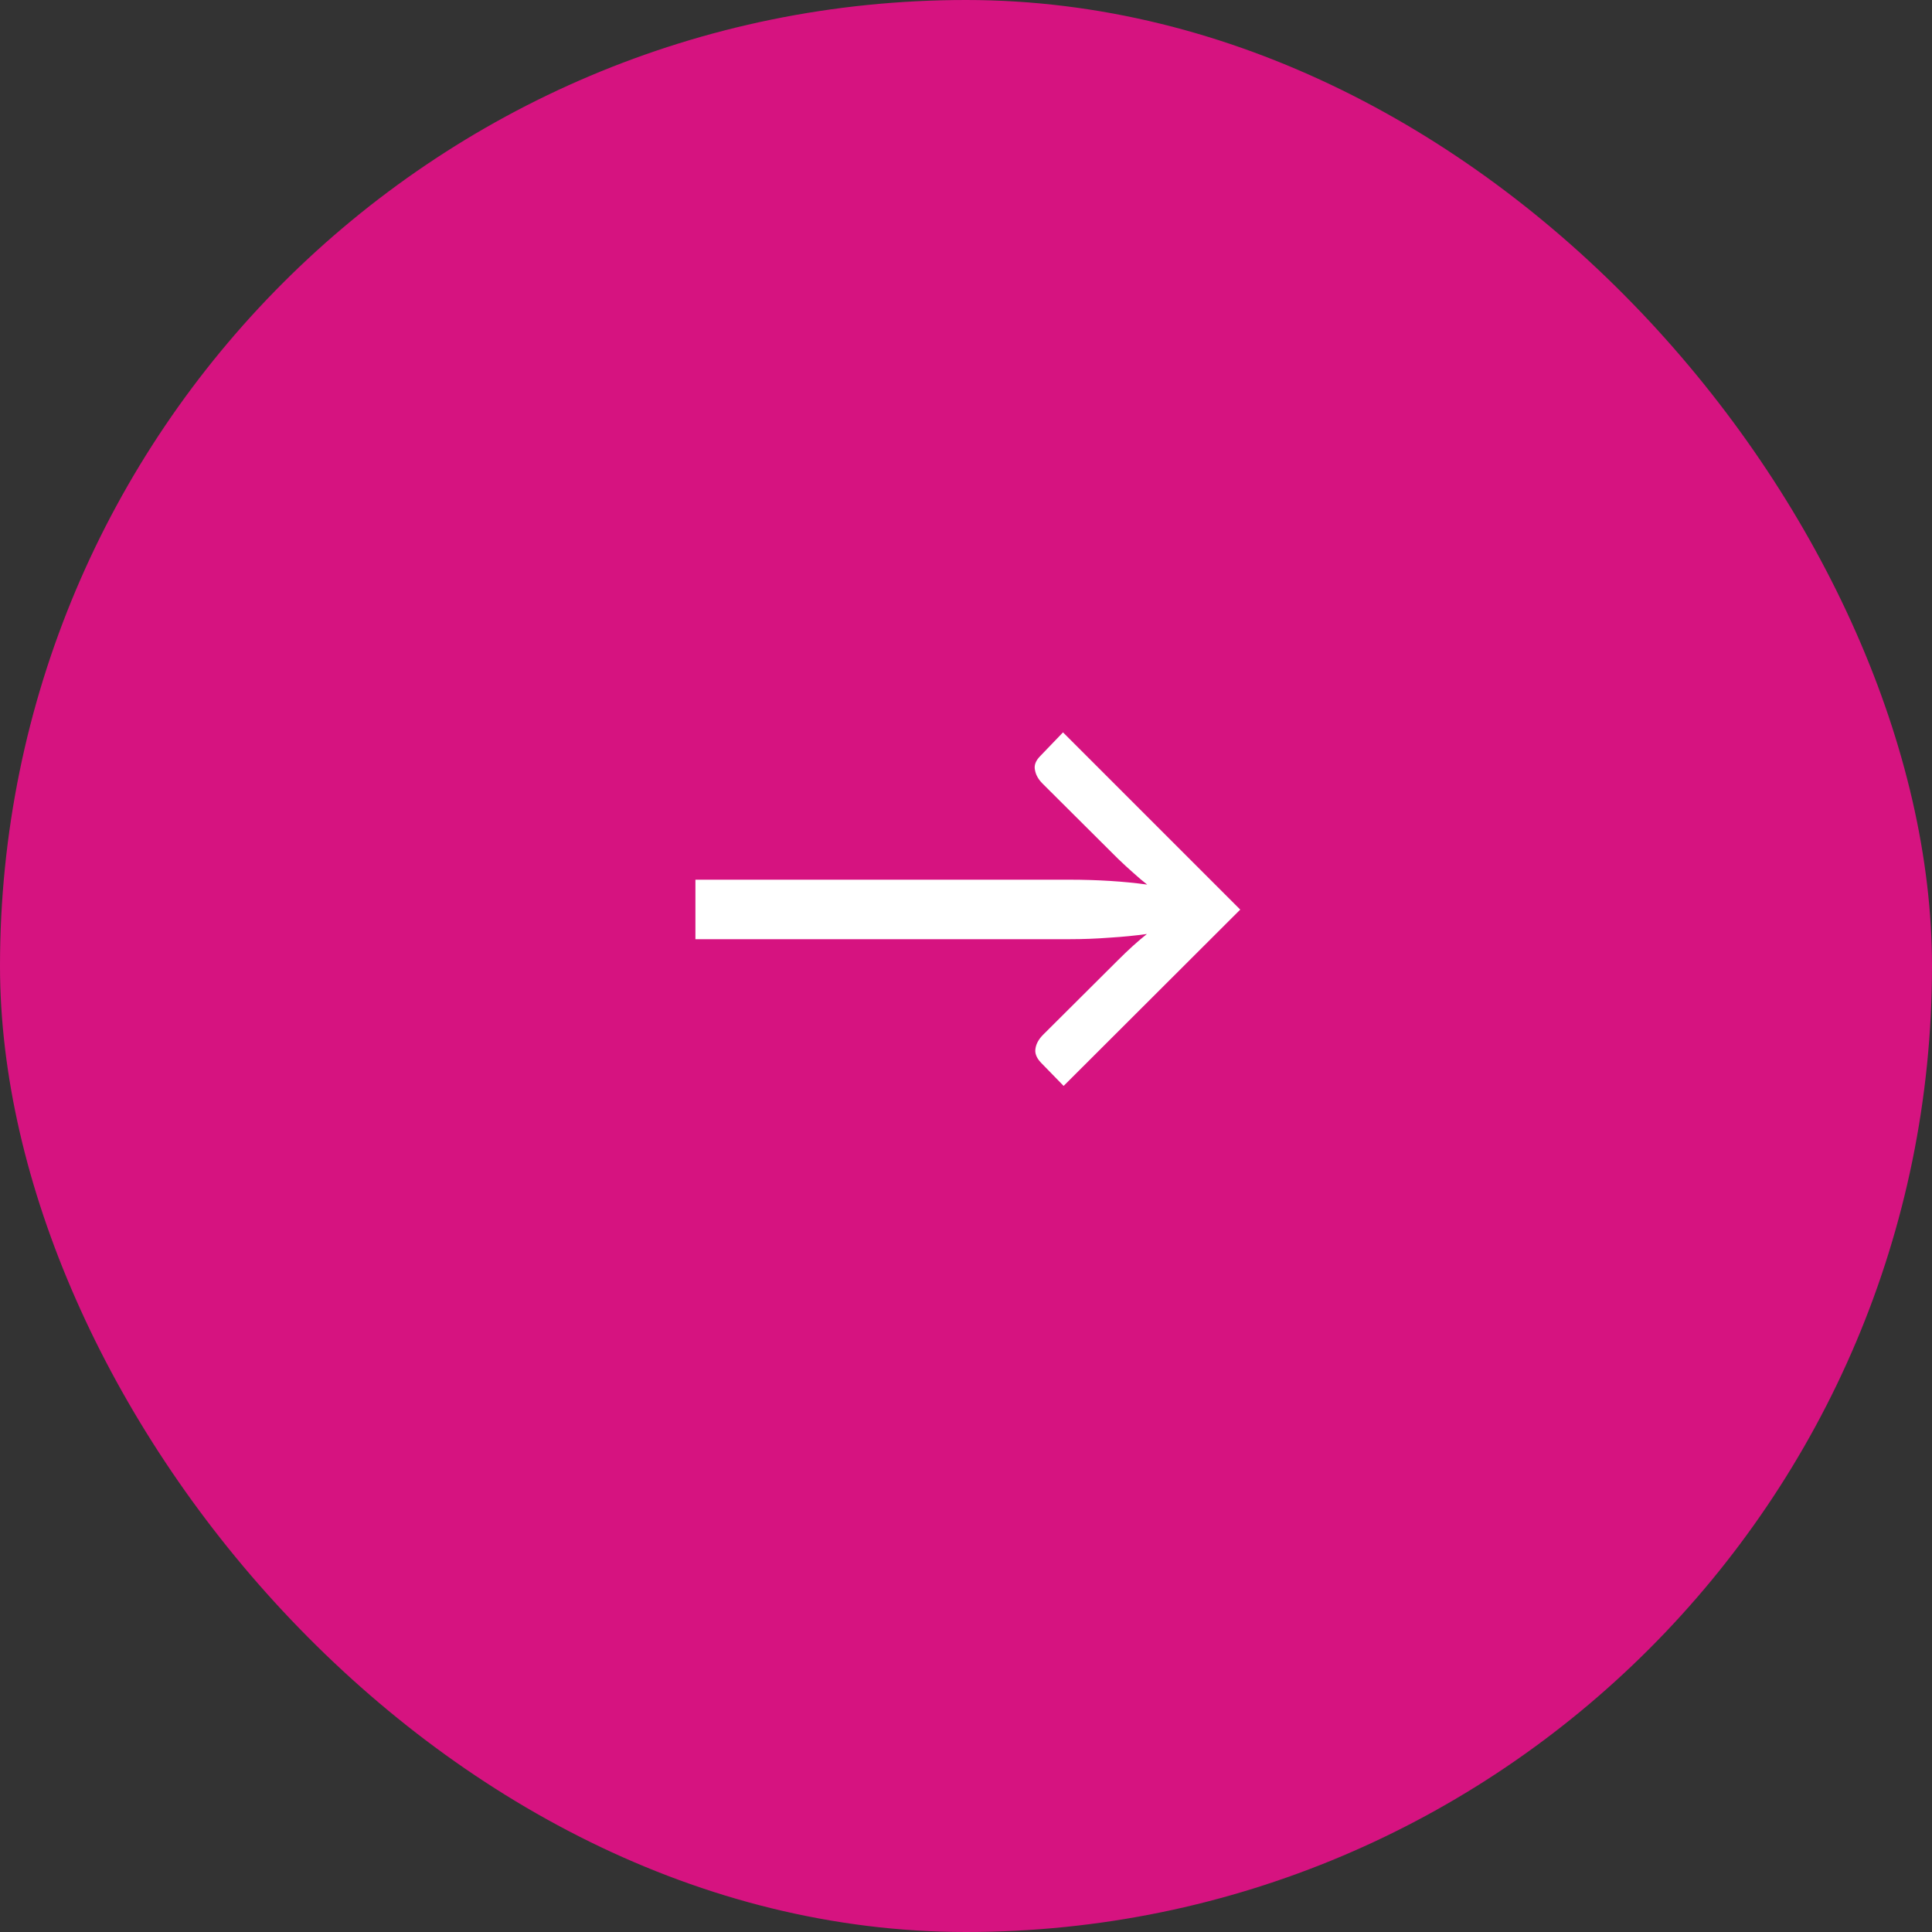 <?xml version="1.0" encoding="UTF-8"?> <svg xmlns="http://www.w3.org/2000/svg" width="57" height="57" viewBox="0 0 57 57" fill="none"><rect x="0" y="0" width="57" height="57" fill="#333333" stroke="none"/> <rect x="57" y="57" width="57" height="57" rx="28.5" transform="rotate(-180 57 57)" fill="#D61380"></rect> <path d="M36.591 26.836L31.38 32.038L30.714 31.354C30.576 31.21 30.522 31.066 30.552 30.922C30.576 30.784 30.651 30.652 30.777 30.526L32.982 28.33C33.294 28.018 33.579 27.76 33.837 27.556C33.489 27.604 33.123 27.64 32.739 27.664C32.349 27.694 31.956 27.709 31.56 27.709L20.517 27.709L20.517 25.954L31.56 25.954C31.962 25.954 32.358 25.966 32.748 25.99C33.132 26.014 33.498 26.05 33.846 26.098C33.714 25.996 33.579 25.882 33.441 25.756C33.297 25.63 33.144 25.489 32.982 25.333L30.759 23.119C30.633 22.993 30.558 22.858 30.534 22.714C30.504 22.576 30.558 22.438 30.696 22.3L31.362 21.607L36.591 26.836Z" fill="white"></path> </svg> 